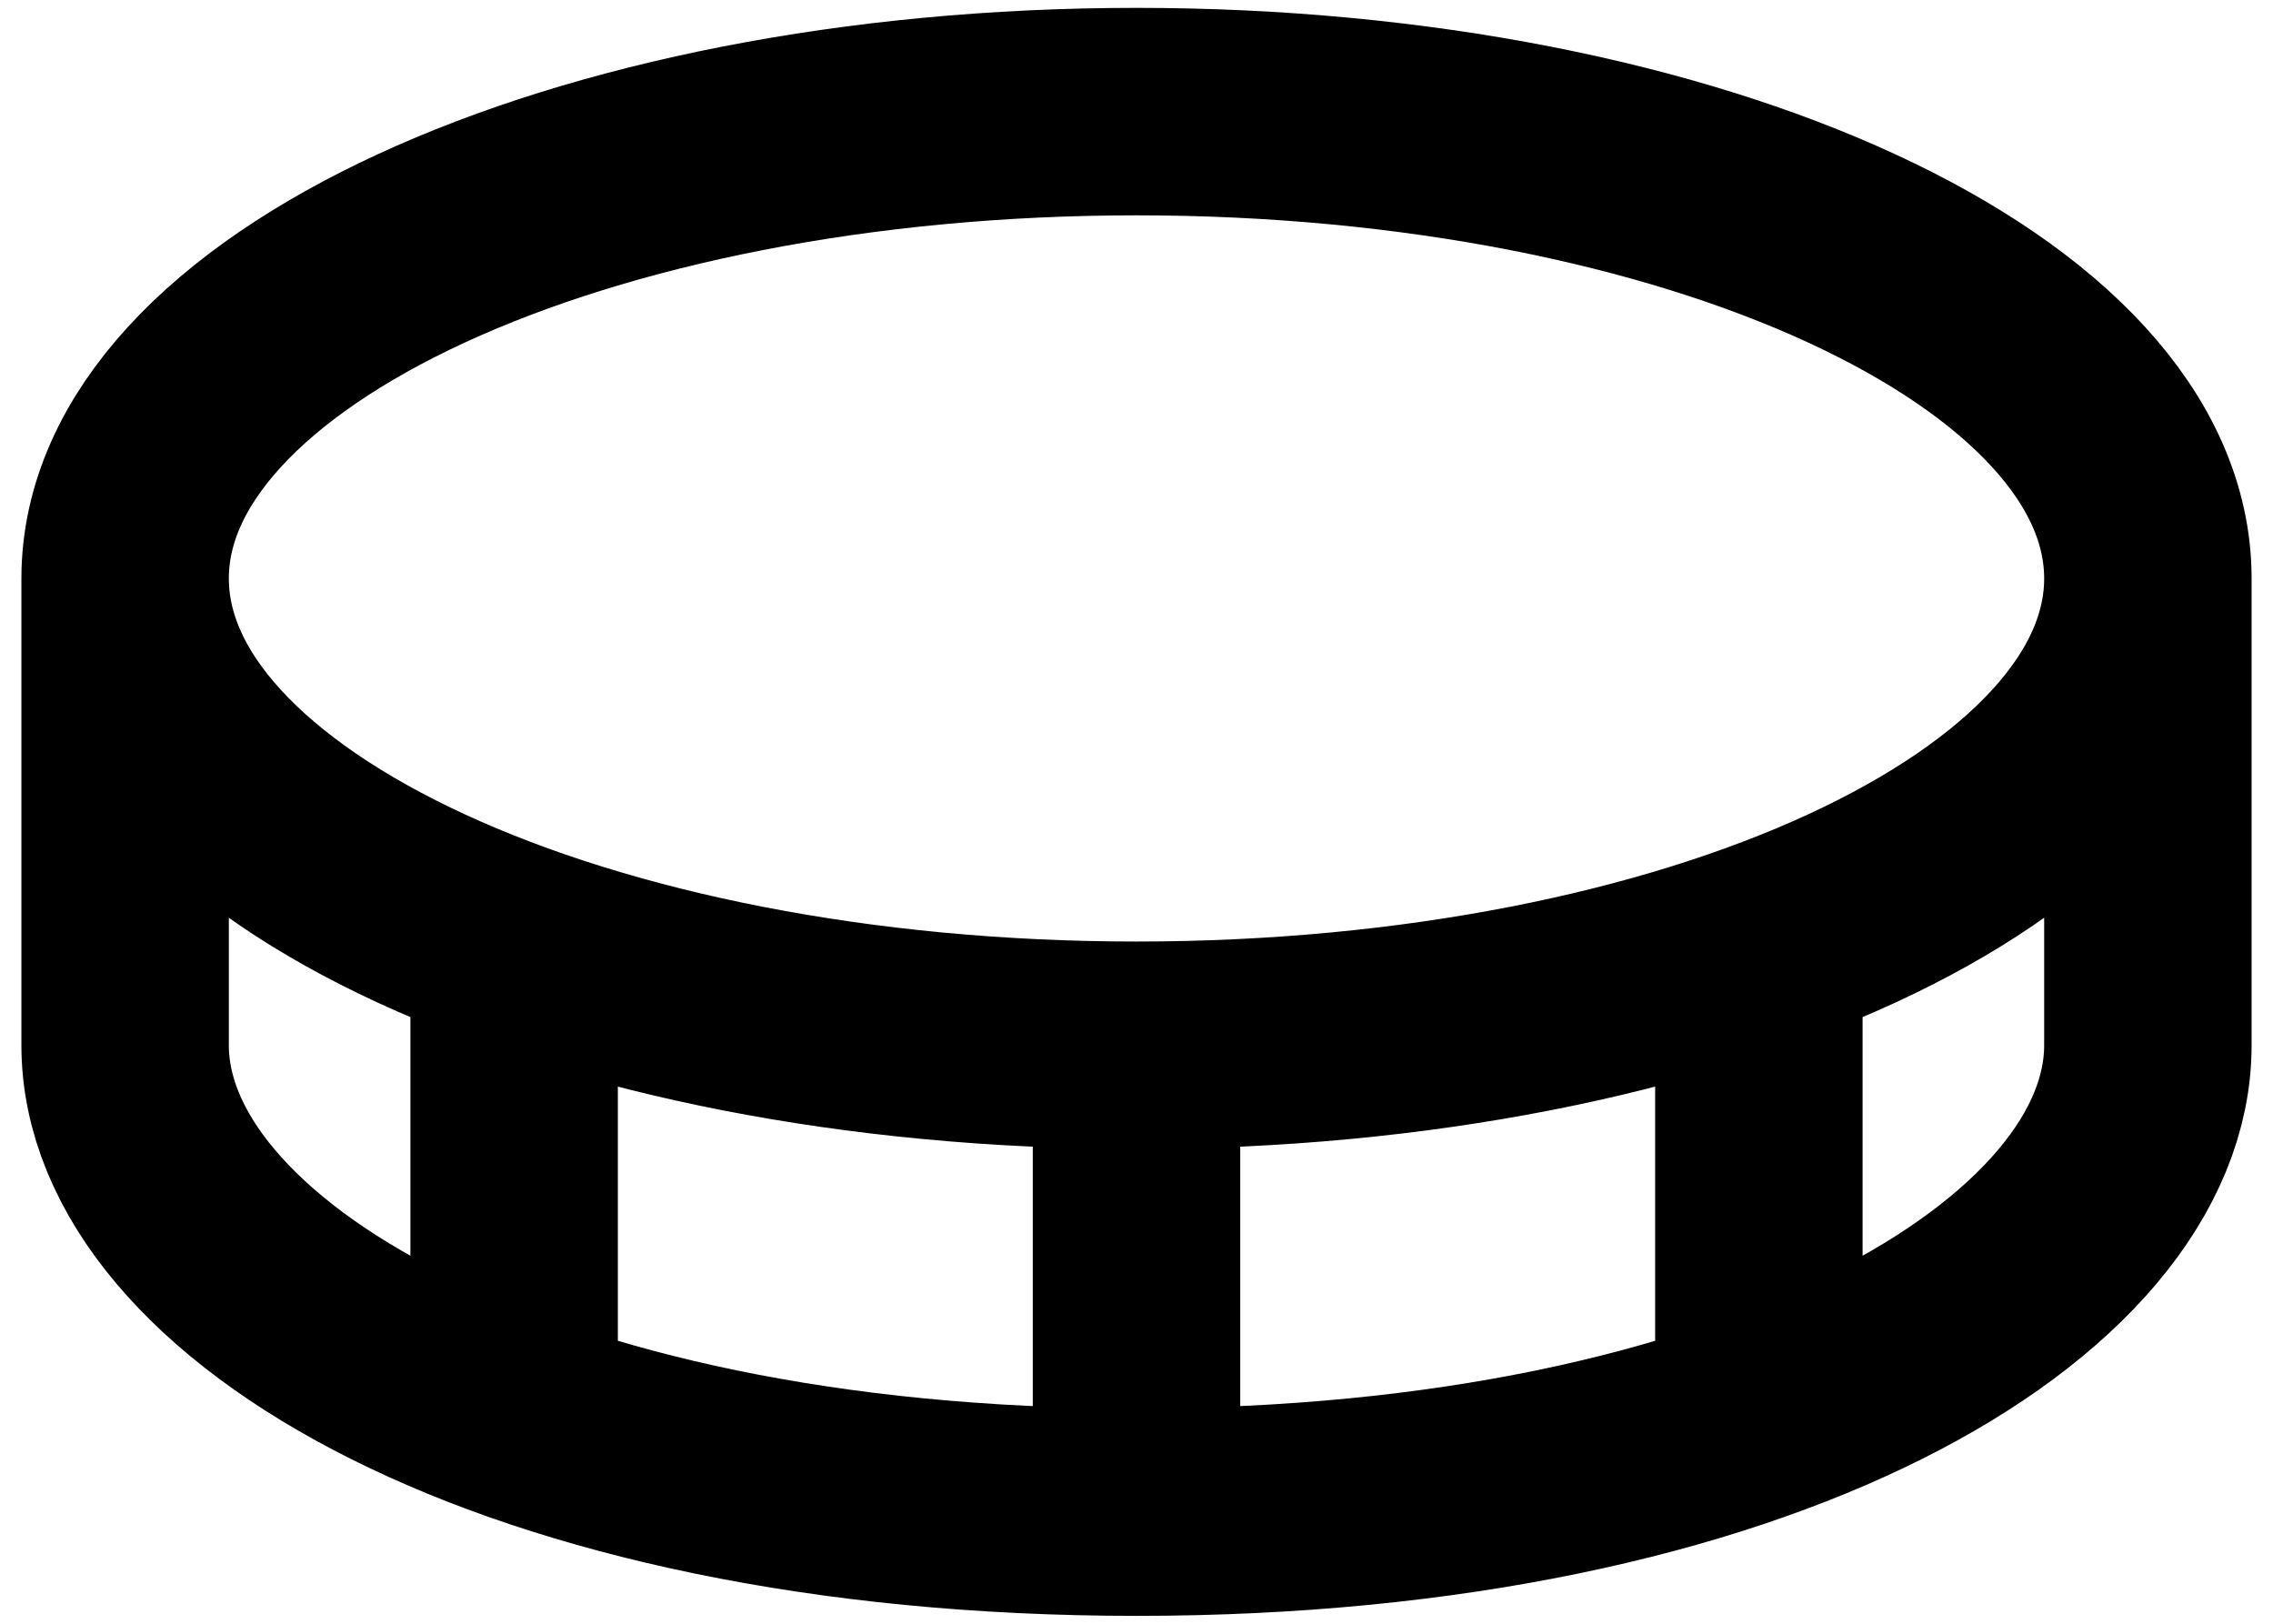 <?xml version="1.0" encoding="UTF-8"?> <svg xmlns="http://www.w3.org/2000/svg" width="42" height="30" viewBox="0 0 42 30" fill="none"> <path d="M21 19.312C31.321 19.312 39.688 15.45 39.688 10.688M21 19.312C10.679 19.312 2.312 15.45 2.312 10.688M21 19.312V27.938M39.688 10.688C39.688 5.925 31.321 2.062 21 2.062C10.679 2.062 2.312 5.925 2.312 10.688M39.688 10.688V19.312C39.688 23.625 32.5 27.938 21 27.938M2.312 10.688V19.312C2.312 23.625 9.5 27.938 21 27.938M32.5 17.53V26.155M9.5 17.53V26.155" stroke="black" stroke-width="3.833" stroke-linecap="round" stroke-linejoin="round"></path> </svg> 